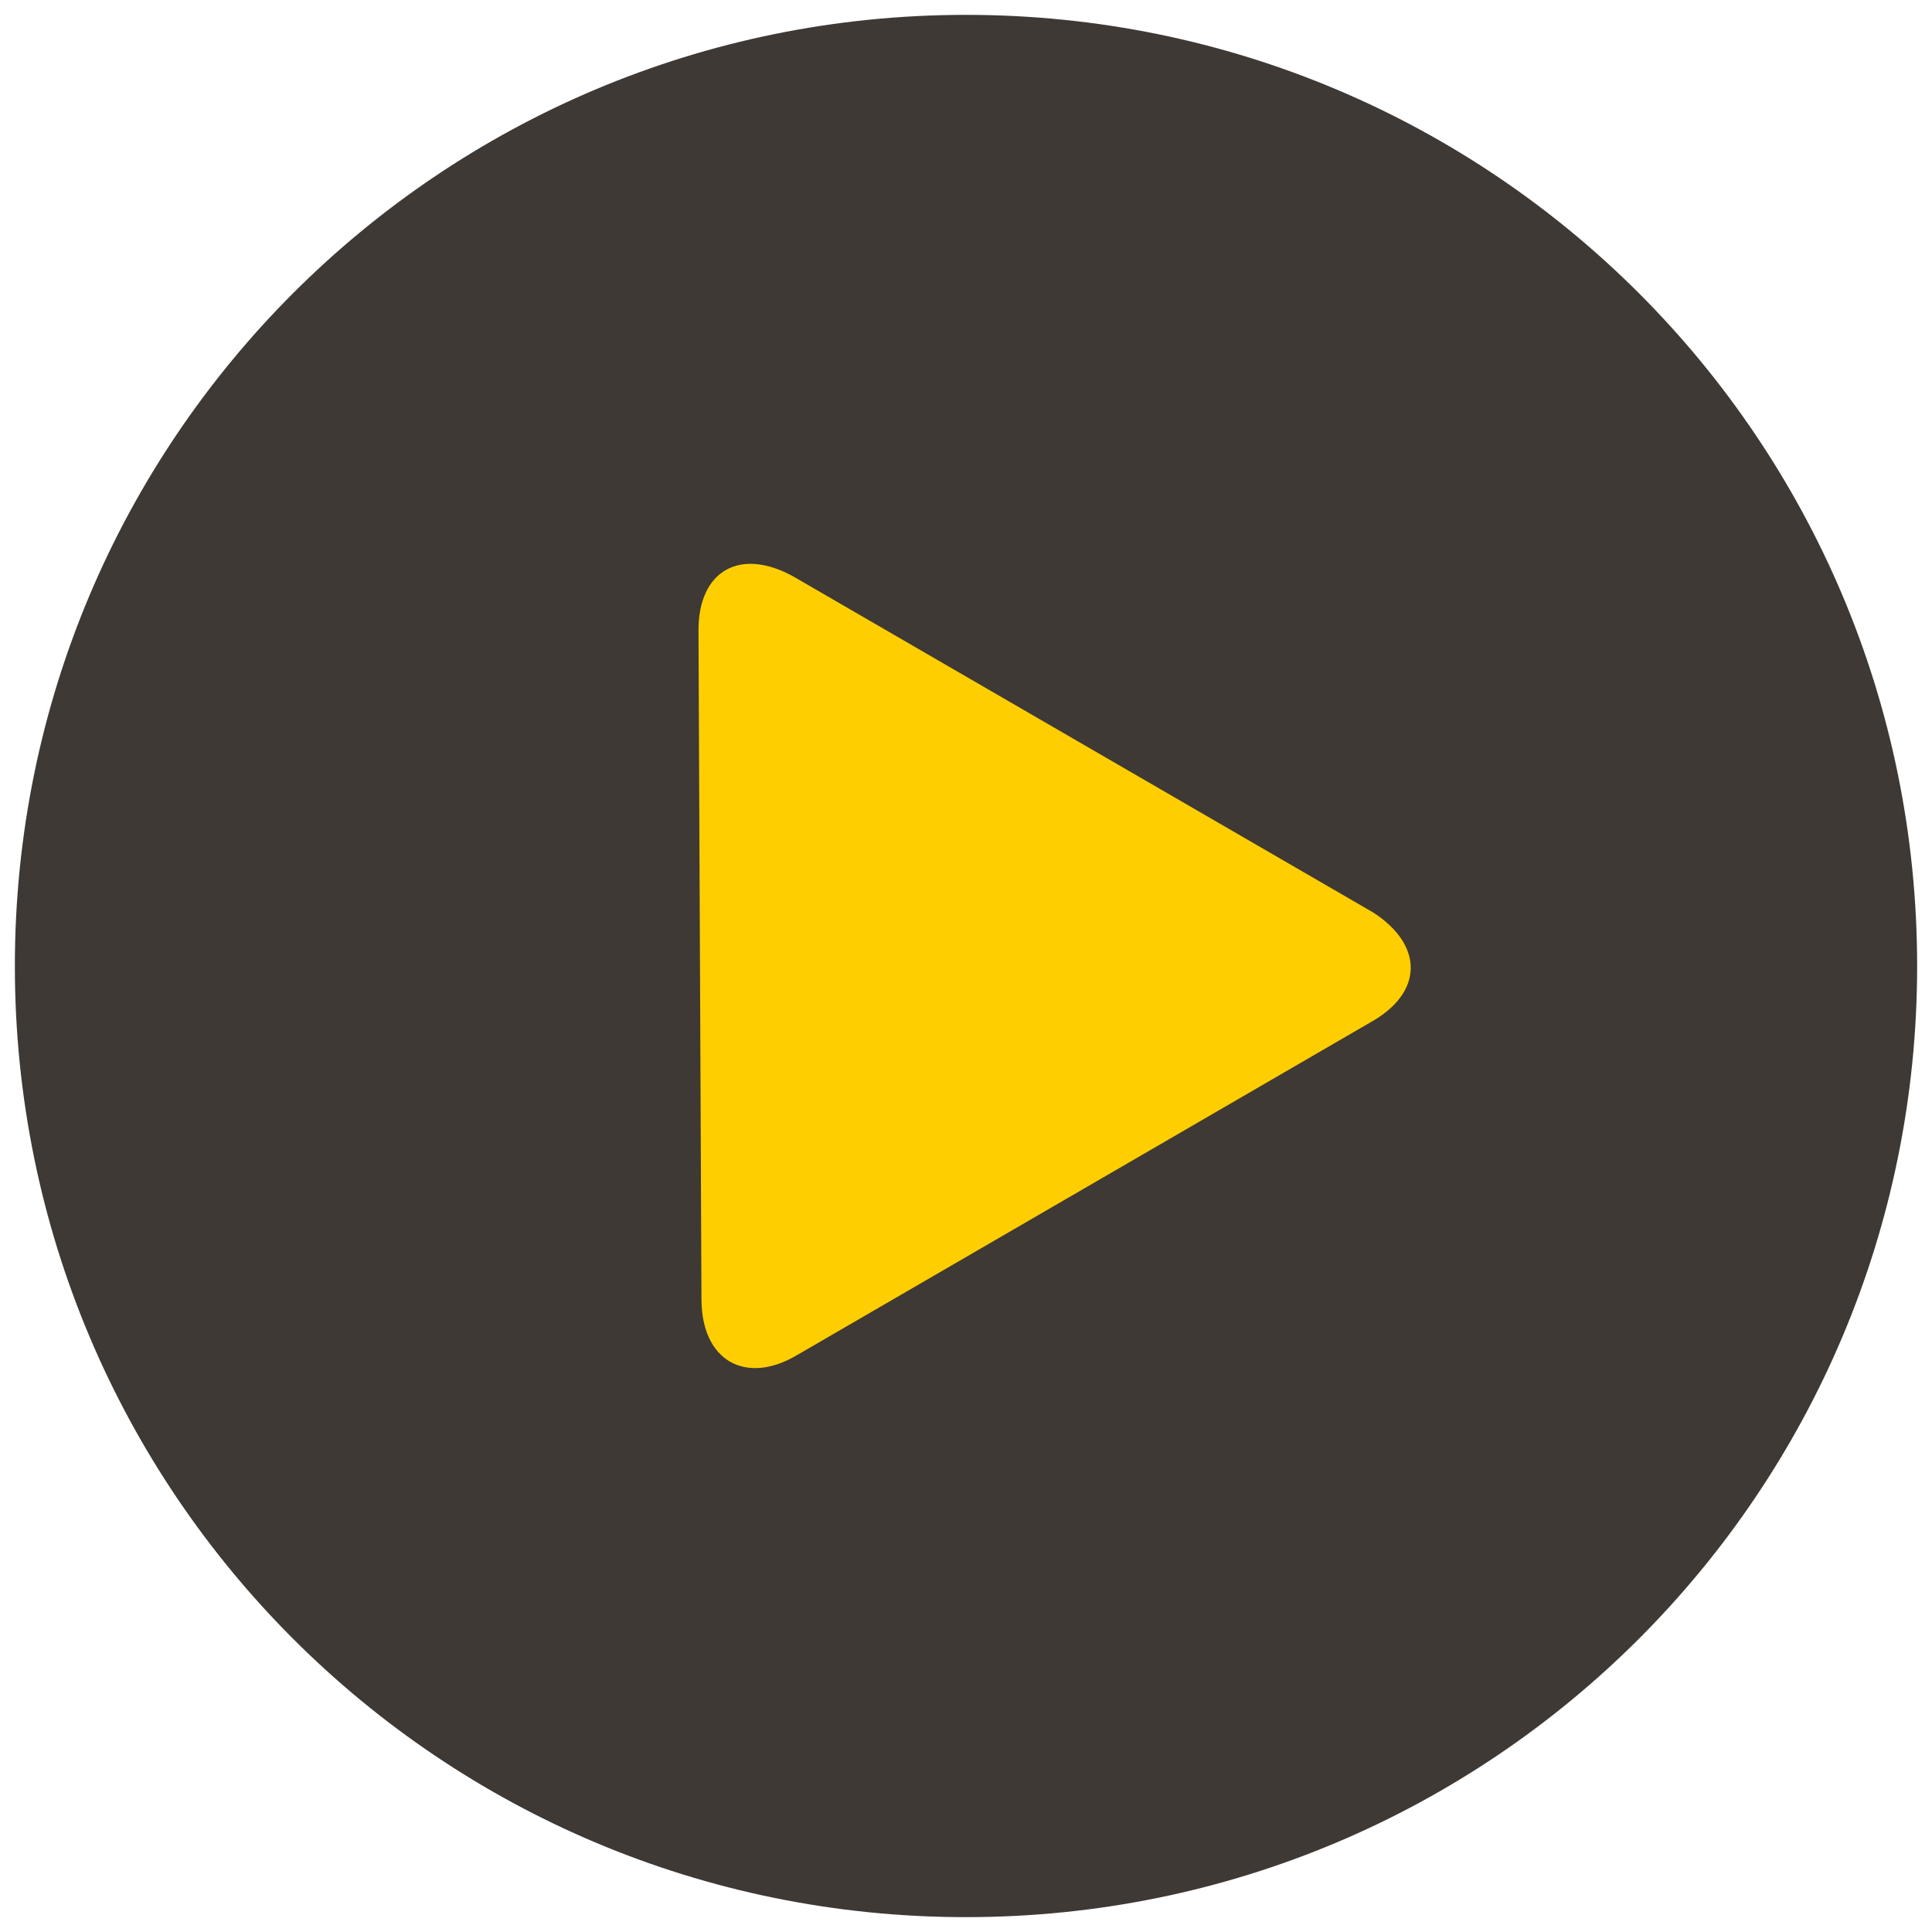 <?xml version="1.0" encoding="UTF-8"?> <!-- Generator: Adobe Illustrator 25.2.0, SVG Export Plug-In . SVG Version: 6.00 Build 0) --> <svg xmlns="http://www.w3.org/2000/svg" xmlns:xlink="http://www.w3.org/1999/xlink" version="1.1" id="Layer_1" x="0px" y="0px" viewBox="0 0 65 65" style="enable-background:new 0 0 65 65;" xml:space="preserve"> <style type="text/css"> .st0{display:none;} .st1{display:inline;fill:#3E3935;} .st2{display:inline;fill:#FFCE00;} .st3{fill:#3E3935;} .st4{fill:#FFCE00;} </style> <g class="st0"> <path class="st1" d="M32.5,64.5c17.7,0,32-14.3,32-32s-14.3-32-32-32s-32,14.3-32,32S14.8,64.5,32.5,64.5"></path> <path class="st2" d="M34.2,16.1h-14c-0.5,0-0.9,0.2-1.2,0.5c-0.3,0.3-0.5,0.8-0.5,1.2v29.3c0,0.5,0.2,0.9,0.5,1.2s0.8,0.5,1.2,0.5 h24.6c0.5,0,0.9-0.2,1.2-0.5s0.5-0.8,0.5-1.2V28.4H35.9c-0.5,0-0.9-0.2-1.2-0.5s-0.5-0.8-0.5-1.2V16.1z M46.4,25.5 c-0.1-0.3-0.1-0.6-0.2-1c-0.2-0.6-0.5-1.1-0.9-1.4l-5.7-5.7c-0.3-0.3-0.8-0.6-1.4-0.9c-0.4-0.2-0.7-0.2-1-0.2v9.2H46.4z"></path> </g> <g class="st0"> <path class="st1" d="M32.5,64.5c17.7,0,32-14.3,32-32s-14.3-32-32-32s-32,14.3-32,32S14.8,64.5,32.5,64.5"></path> <path class="st2" d="M48.8,41.9c0-0.2,0-0.4-0.1-0.5c-0.1-0.2-0.5-0.5-1.2-0.9c-0.8-0.5-1.7-1-2.8-1.6L43,38 c-0.1-0.1-0.3-0.2-0.6-0.4s-0.6-0.4-0.8-0.5S41.1,37,40.9,37c-0.4,0-0.9,0.3-1.5,1s-1.2,1.4-1.8,2.1c-0.6,0.7-1.1,1-1.4,1 c-0.1,0-0.3,0-0.5-0.1s-0.4-0.1-0.5-0.2c-0.1-0.1-0.3-0.2-0.5-0.3s-0.4-0.2-0.4-0.3c-2.1-1.2-3.9-2.5-5.4-4s-2.9-3.3-4-5.4 c0-0.1-0.1-0.2-0.3-0.4c-0.1-0.2-0.2-0.4-0.3-0.5c-0.1-0.1-0.1-0.3-0.2-0.5S24,29,24,28.9c0-0.3,0.2-0.6,0.7-1.1 c0.4-0.4,0.9-0.8,1.4-1.2c0.5-0.4,1-0.8,1.4-1.3s0.7-0.8,0.7-1.2c0-0.2-0.1-0.4-0.2-0.7c-0.1-0.2-0.3-0.5-0.5-0.8s-0.3-0.5-0.4-0.6 s-0.2-0.4-0.5-0.9s-0.5-1-0.8-1.4c-0.3-0.5-0.6-1-0.8-1.5c-0.3-0.5-0.6-0.9-0.8-1.3c-0.2-0.3-0.4-0.5-0.5-0.6 c-0.1,0-0.3-0.1-0.5-0.1c-1,0-2.1,0.2-3.2,0.7c-1,0.4-1.8,1.4-2.5,3s-1.1,2.9-1.1,4.1c0,0.3,0,0.7,0.1,1.1s0.1,0.7,0.2,1 s0.1,0.6,0.3,1c0.1,0.4,0.2,0.7,0.3,0.9c0.1,0.2,0.2,0.5,0.4,1c0.2,0.5,0.3,0.8,0.3,1c1.3,3.5,3.6,6.9,6.9,10.2s6.7,5.6,10.2,6.9 c0.1,0,0.4,0.2,1,0.4c0.5,0.2,0.9,0.3,1,0.4c0.2,0.1,0.5,0.2,0.9,0.3s0.8,0.2,1,0.3c0.3,0.1,0.6,0.1,1,0.2c0.4,0.1,0.7,0.1,1.1,0.1 c1.2,0,2.6-0.4,4.1-1.1c1.6-0.7,2.6-1.6,3-2.5C48.5,44,48.8,43,48.8,41.9"></path> </g> <g class="st0"> <path class="st1" d="M32.5,64.5c17.7,0,32-14.3,32-32s-14.3-32-32-32s-32,14.3-32,32S14.8,64.5,32.5,64.5"></path> <path class="st2" d="M48,28.6v13.7c0,0.8-0.3,1.4-0.8,2c-0.5,0.5-1.2,0.8-2,0.8H19.8c-0.8,0-1.4-0.3-2-0.8c-0.5-0.5-0.8-1.2-0.8-2 V28.6c0.5,0.6,1.1,1.1,1.7,1.5c4.2,2.8,7,4.8,8.6,6c0.7,0.5,1.2,0.9,1.6,1.1c0.4,0.3,1,0.5,1.6,0.8c0.7,0.3,1.3,0.4,1.9,0.4l0,0 c0.6,0,1.2-0.1,1.9-0.4c0.7-0.3,1.2-0.6,1.6-0.8c0.4-0.3,0.9-0.6,1.6-1.1c2-1.4,4.8-3.4,8.6-6C46.9,29.7,47.5,29.2,48,28.6"></path> <path class="st2" d="M48,22.7c0,0.9-0.3,1.8-0.8,2.6c-0.6,0.8-1.3,1.5-2.1,2.1c-4.3,3-7,4.9-8.1,5.6c-0.1,0.1-0.4,0.3-0.7,0.5 c-0.4,0.3-0.7,0.5-0.9,0.7s-0.5,0.4-0.9,0.6c-0.4,0.2-0.7,0.4-1,0.5s-0.6,0.2-0.9,0.2l0,0c-0.3,0-0.6-0.1-0.9-0.2 c-0.3-0.1-0.6-0.3-1-0.5s-0.7-0.4-0.9-0.6c-0.2-0.2-0.6-0.4-0.9-0.7c-0.4-0.3-0.6-0.4-0.7-0.5c-1-0.7-2.6-1.8-4.5-3.2 c-2-1.4-3.2-2.2-3.5-2.5c-0.7-0.5-1.4-1.1-2-2c-0.6-0.8-1-1.6-1-2.4c0-0.9,0.2-1.6,0.7-2.2s1.2-0.9,2-0.9h25.4 c0.7,0,1.4,0.3,1.9,0.8C47.7,21.2,48,21.9,48,22.7"></path> </g> <g class="st0"> <path class="st1" d="M32.5,64.5c17.7,0,32-14.3,32-32s-14.3-32-32-32s-32,14.3-32,32S14.8,64.5,32.5,64.5"></path> <path class="st2" d="M33.7,17.5c0,2,1.4,3.5,3.7,3.5c2.9,0,4.7-2.3,4.7-5c0-2.4-1.4-3.7-3.5-3.7C35.8,12.4,33.7,14.8,33.7,17.5 M38,31.5c0.4-0.9,0.8-2.1,0.8-2.7c0-1.4-1.5-2.7-2.9-2.7c-3.3,0-9.1,3-12.5,7.2c-0.2,0.6,0.2,1.4,1,1.5c1-0.9,4.5-3.5,5.5-3.5 c0.3,0,0.3,0.4,0.1,0.9l-6.5,15.5c-0.5,1.2-0.7,2-0.7,2.7s1.2,2.5,2.9,2.5c5.1,0,10.6-4.2,13.1-7.4c0.2-0.8-0.4-1.5-1.2-1.5 c-1.6,1.5-5,3.9-5.8,3.9c-0.4,0-0.5-0.4-0.2-0.9L38,31.5z"></path> </g> <g> <path class="st3" d="M32.5,64.5c17.7,0,32-14.3,32-32s-14.3-32-32-32s-32,14.3-32,32S14.8,64.5,32.5,64.5"></path> <path class="st4" d="M46.2,30.7L26.7,19.4c-1.8-1-3.2-0.2-3.2,1.8l0.1,22.5c0,2.1,1.5,2.9,3.2,1.9l19.3-11.2 C47.9,33.4,47.9,31.8,46.2,30.7"></path> </g> </svg> 